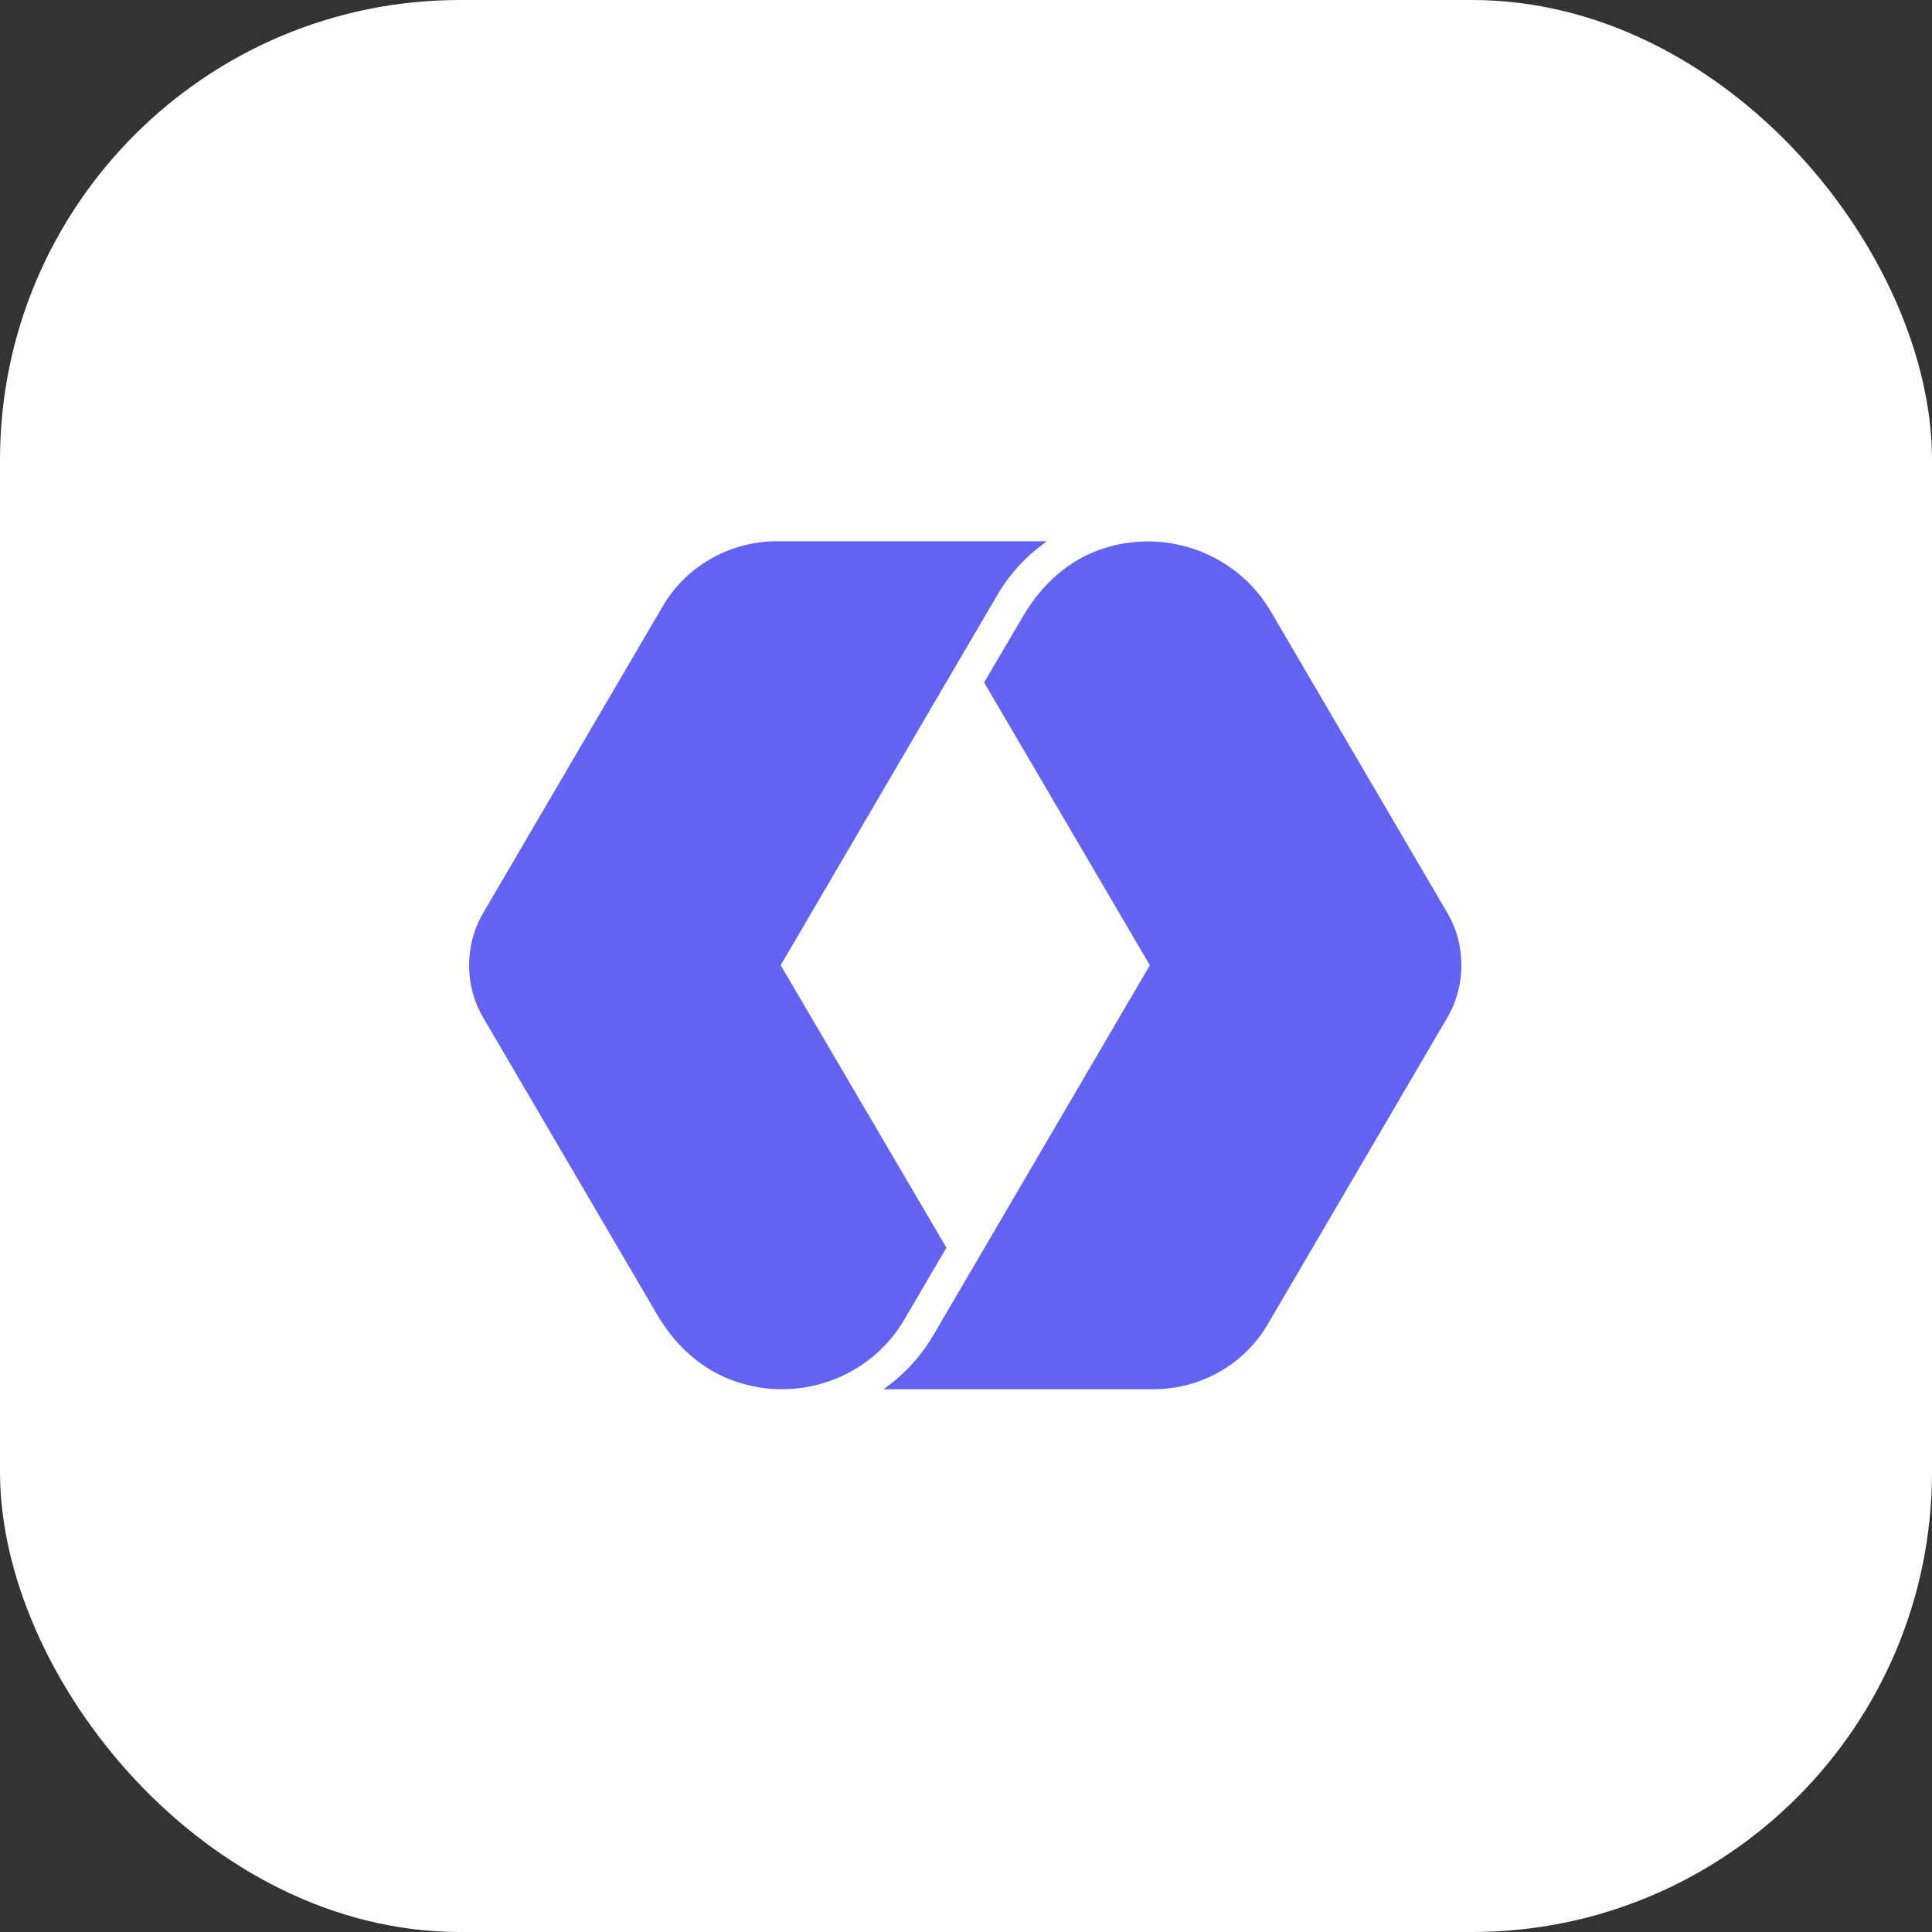 <svg width="84" height="84" viewBox="0 0 84 84" fill="none" xmlns="http://www.w3.org/2000/svg">
<rect x="0" y="0" width="84" height="84" fill="#333333" stroke="none"/>
<rect x="0" width="84" height="84" rx="20" fill="white"/>
<path d="M45.52 23.533C44.697 24.107 44.002 24.839 43.475 25.685L43.378 25.845L41.55 28.963L33.943 41.967L41.148 54.247L39.322 57.367C37.858 59.877 34.795 61.012 32.016 60.075C30.598 59.609 29.449 58.586 28.673 57.327L28.594 57.197L21.029 44.279C20.611 43.583 20.396 42.775 20.396 41.967C20.395 41.206 20.586 40.457 20.953 39.789L21.029 39.657L28.809 26.369C29.808 24.65 31.647 23.58 33.651 23.535L33.785 23.533H45.52ZM47.935 23.859C50.671 22.95 53.674 24.033 55.173 26.453L55.242 26.567L62.907 39.655C63.325 40.349 63.54 41.159 63.54 41.967C63.54 42.724 63.351 43.482 62.983 44.146L62.907 44.277L55.127 57.565C54.129 59.284 52.289 60.354 50.285 60.399L50.151 60.401H38.416C39.225 59.829 39.92 59.108 40.454 58.26L40.558 58.089L42.386 54.969L49.993 41.967L42.788 29.672L44.514 26.738C45.29 25.418 46.471 24.341 47.935 23.859Z" fill="#6363F1"/>
</svg>
